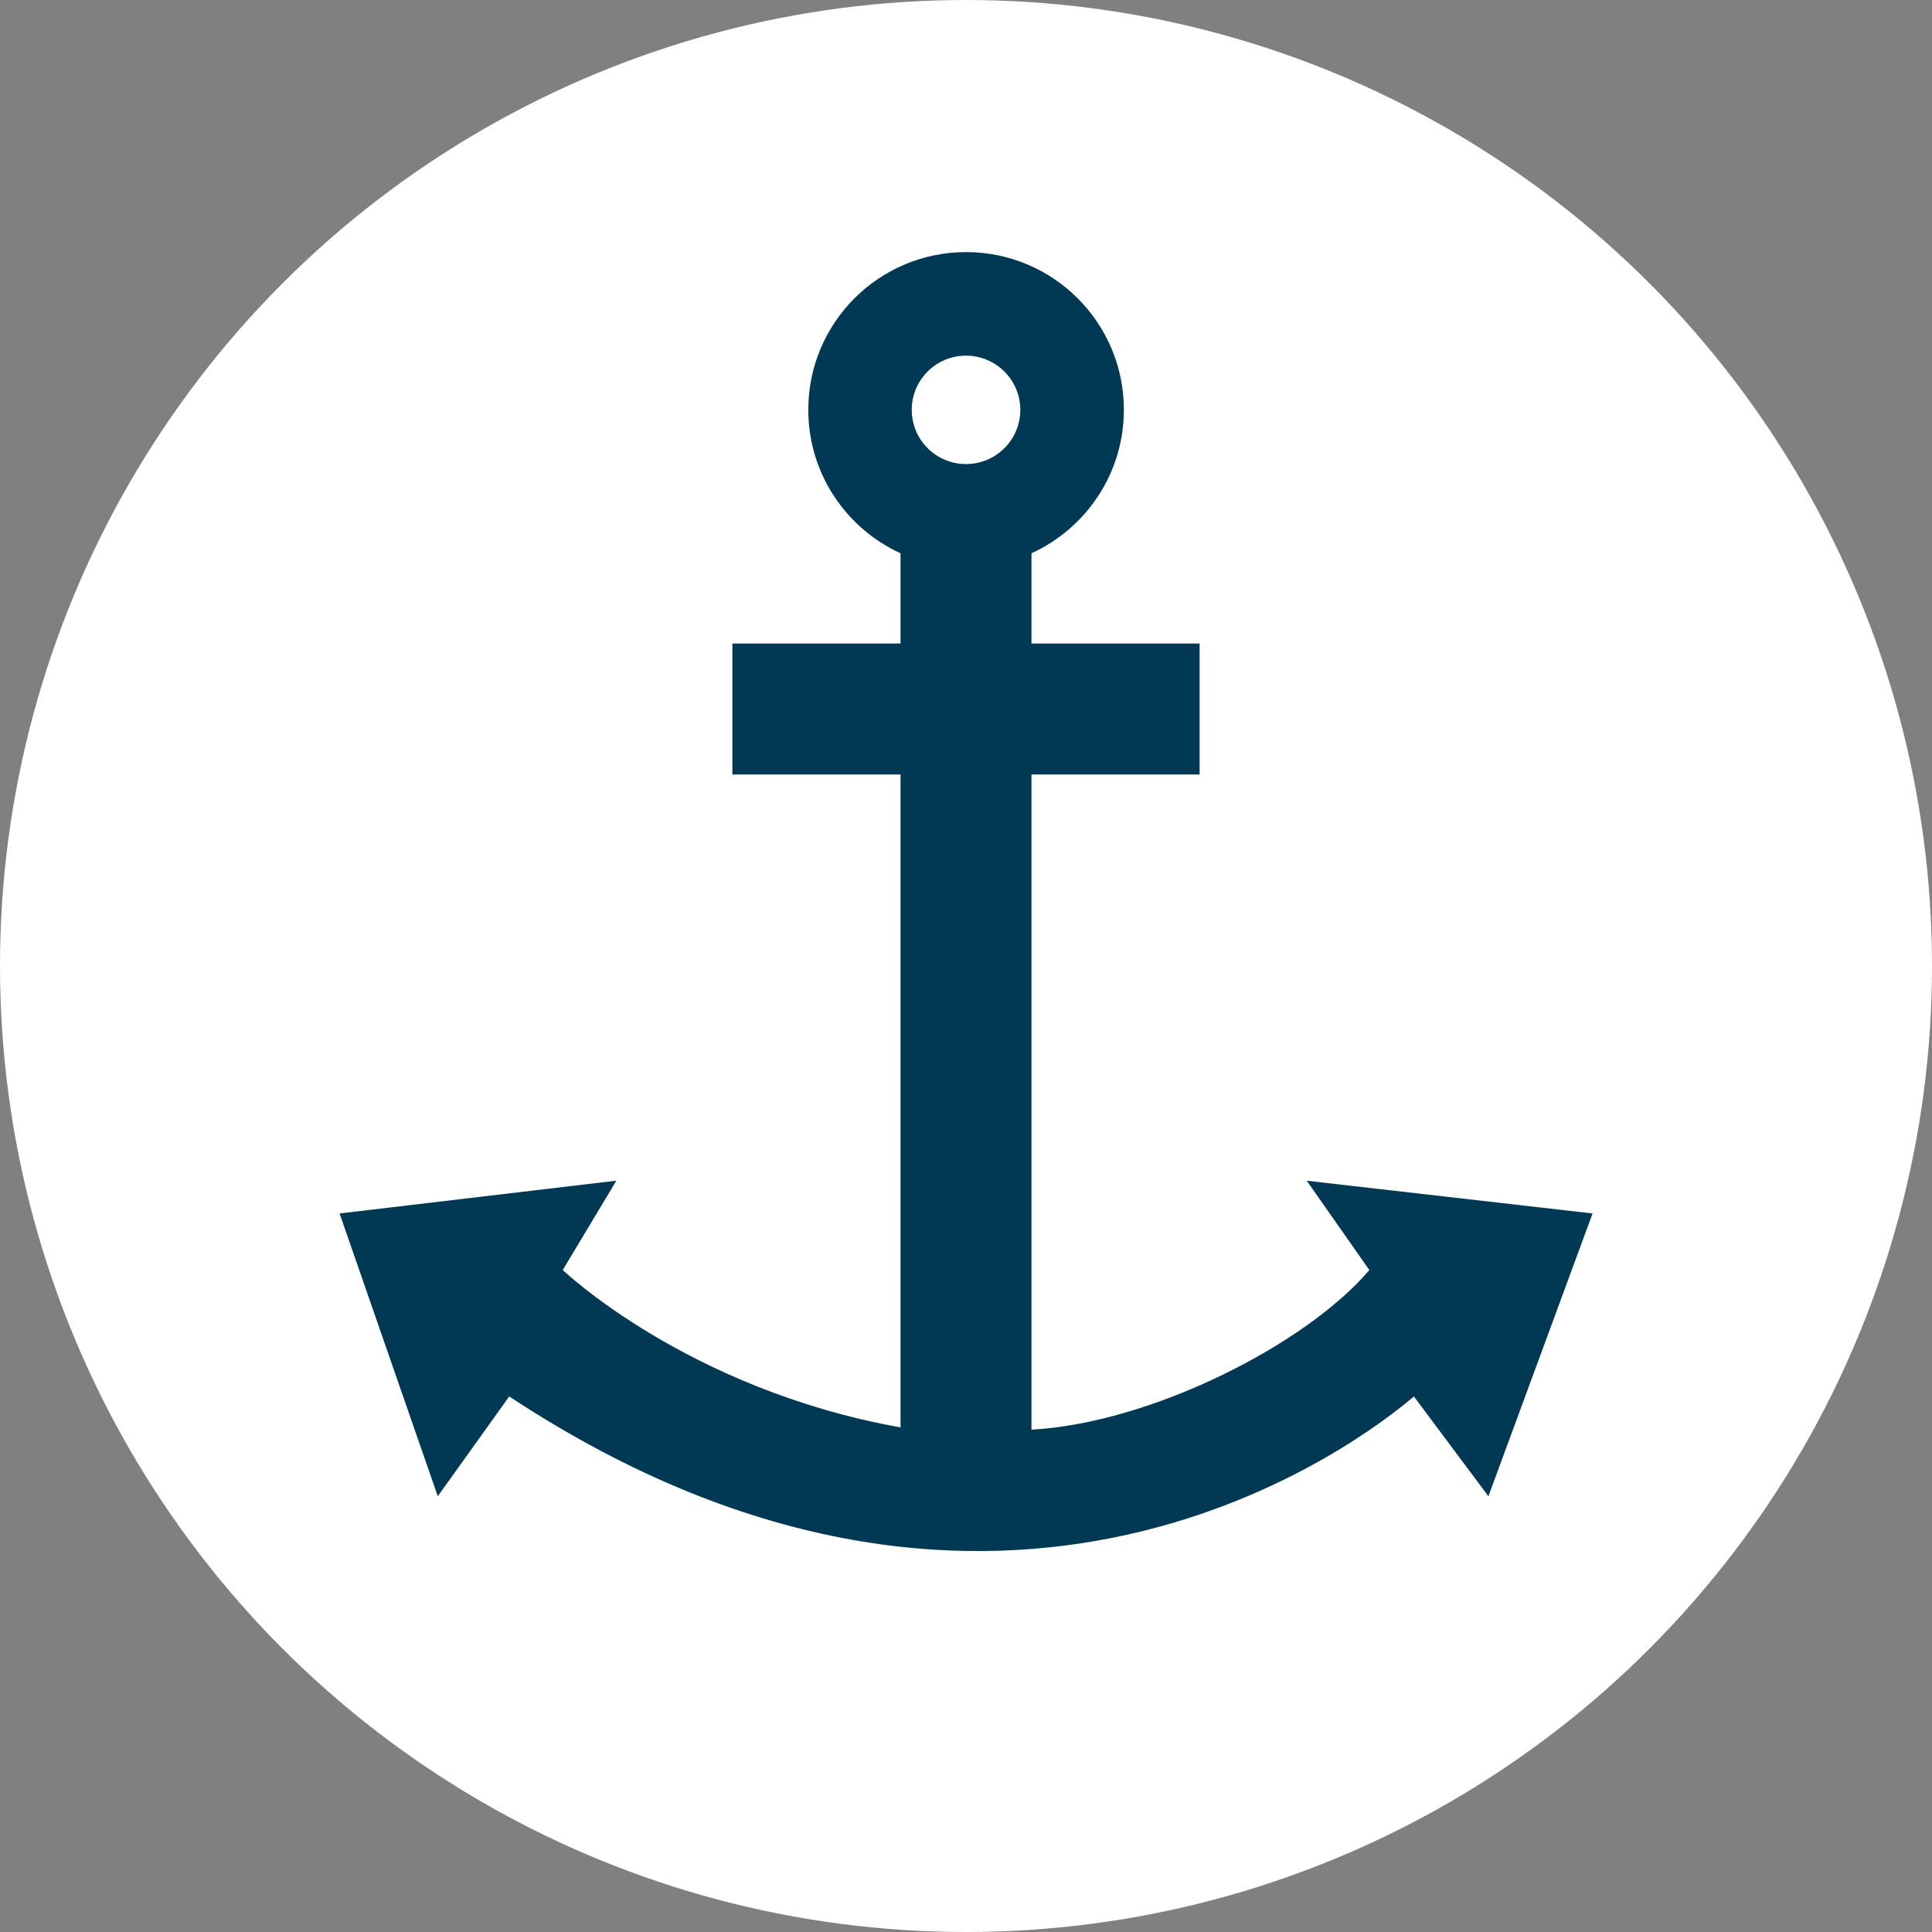 <?xml version="1.0" encoding="utf-8"?>
<!-- Generator: Adobe Illustrator 16.0.0, SVG Export Plug-In . SVG Version: 6.00 Build 0)  -->
<!DOCTYPE svg PUBLIC "-//W3C//DTD SVG 1.1//EN" "http://www.w3.org/Graphics/SVG/1.1/DTD/svg11.dtd">
<svg version="1.1" id="Calque_1" xmlns="http://www.w3.org/2000/svg" xmlns:xlink="http://www.w3.org/1999/xlink" x="0px" y="0px"
	 width="35px" height="35px" viewBox="0 0 35 35" enable-background="new 0 0 35 35" xml:space="preserve">
<rect x="0" y="0" width="35" height="35" fill="#808080" stroke="none"/>
<g>
	<circle fill="#FFFFFF" cx="17.5" cy="17.5" r="17.5"/>
</g>
<path fill="#013954" d="M23.673,21.39l1.134,1.618c-1.146,1.348-3.95,2.772-6.121,2.892V14.031h3.046v-2.373h-3.046v-1.635
	c0.986-0.45,1.674-1.444,1.674-2.599c0-1.579-1.281-2.857-2.859-2.857c-1.578,0-2.858,1.279-2.858,2.857
	c0,1.155,0.686,2.149,1.671,2.599v1.635h-3.046v2.373h3.046v11.828c-3.867-0.694-6.119-2.852-6.119-2.852l0.971-1.618l-5.014,0.594
	l1.779,5.123l1.294-1.808c8.961,5.904,15.5,0.759,16.389,0l1.35,1.808l1.887-5.123L23.673,21.39z M17.5,8.407
	c-0.543,0-0.983-0.439-0.983-0.982c0-0.542,0.44-0.982,0.983-0.982c0.542,0,0.984,0.44,0.984,0.982
	C18.484,7.967,18.043,8.407,17.5,8.407z"/>
</svg>
